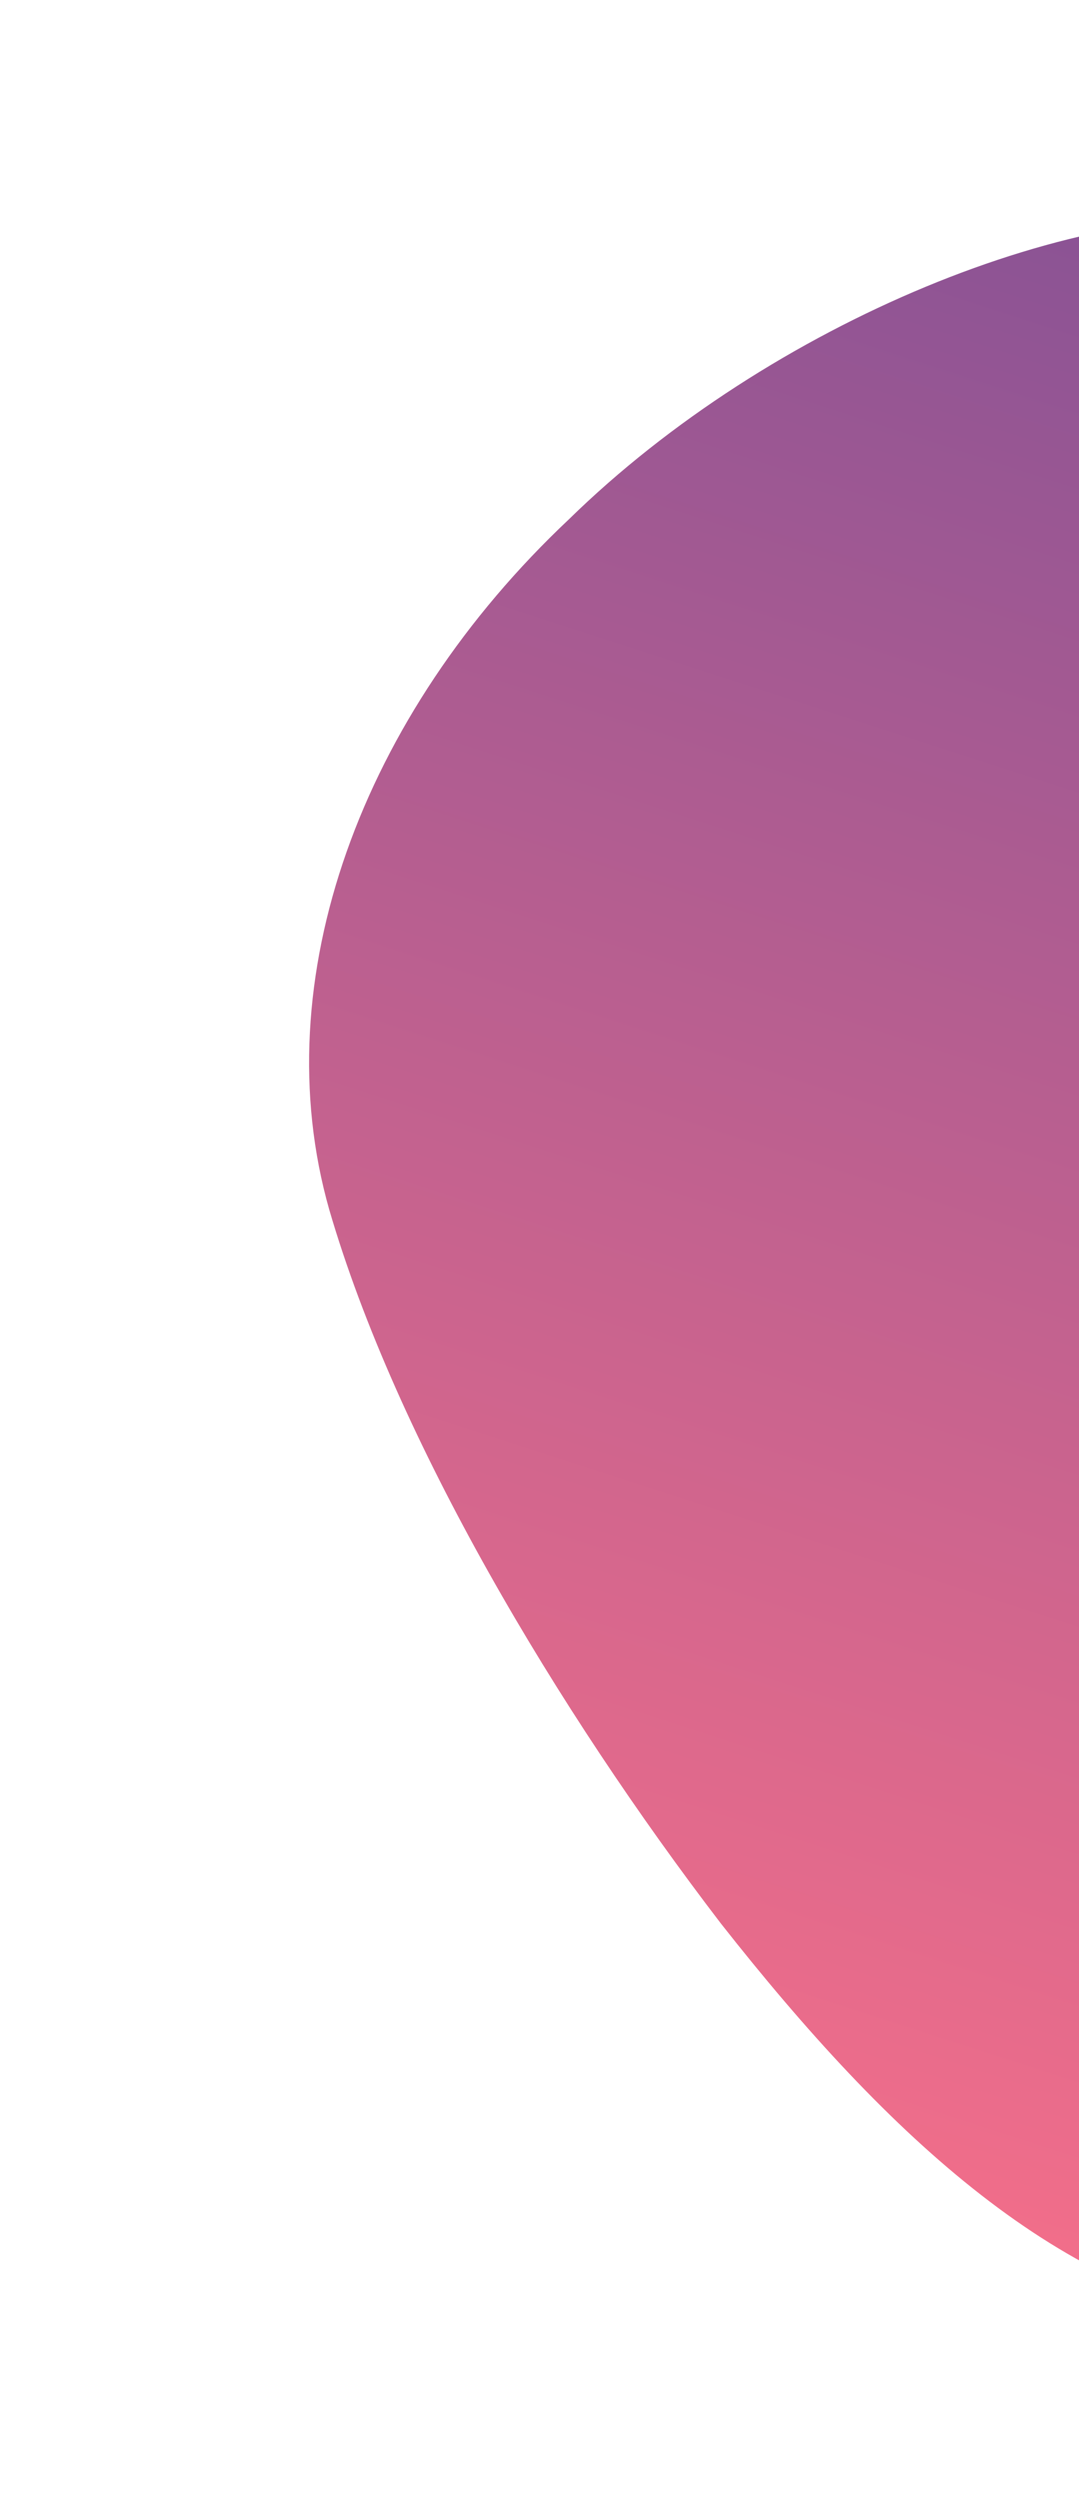 <svg width="222" height="514" viewBox="0 0 222 514" fill="none" xmlns="http://www.w3.org/2000/svg">
<path d="M407.443 306.193C394.563 259.009 370.014 195.213 348.76 143.215C325.828 91.011 306.188 50.615 264.187 45.381C222.39 40.17 158.367 66.36 117.049 106.766C74.315 146.997 54.286 201.445 67.743 248.699C81.544 295.991 114.563 351.389 148.342 395.48C183.144 439.693 218.721 472.615 261.127 477.896C302.662 483.075 350.452 464.326 379.689 431.886C409.685 399.533 421.131 353.479 407.443 306.193Z" fill="url(#paint0_linear)"/>
<defs>
<linearGradient id="paint0_linear" x1="182.744" y1="454.363" x2="310.719" y2="59.179" gradientUnits="userSpaceOnUse">
<stop stop-color="#F26E8A"/>
<stop offset="1" stop-color="#875295"/>
</linearGradient>
</defs>
</svg>
